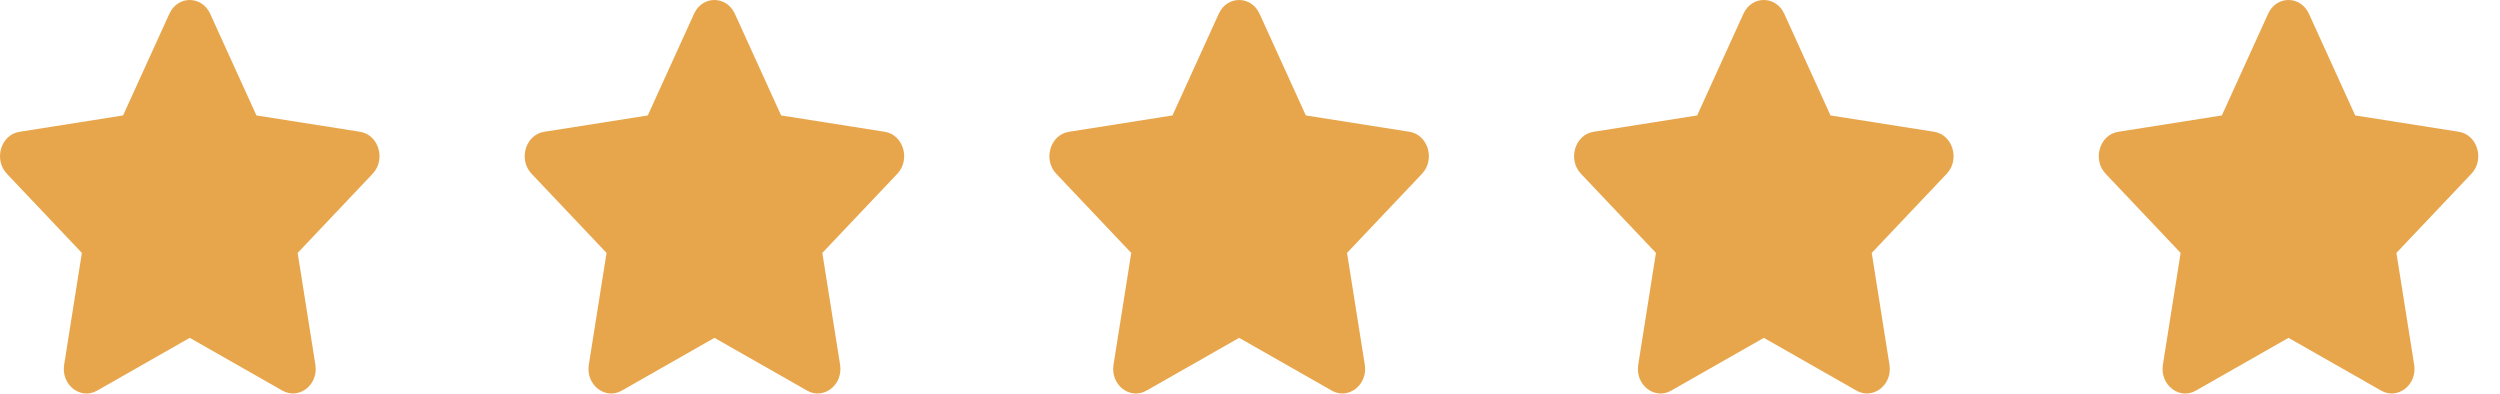<?xml version="1.0" encoding="UTF-8"?> <svg xmlns="http://www.w3.org/2000/svg" width="108" height="17" viewBox="0 0 108 17" fill="none"><path d="M7.318 0.591L5.317 4.987L0.84 5.694C0.037 5.82 -0.285 6.893 0.297 7.507L3.537 10.926L2.771 15.757C2.633 16.629 3.481 17.284 4.193 16.876L8.197 14.595L12.203 16.876C12.914 17.28 13.763 16.629 13.625 15.757L12.859 10.926L16.098 7.507C16.68 6.893 16.359 5.82 15.555 5.693L11.078 4.987L9.078 0.591C8.719 -0.192 7.68 -0.202 7.319 0.591H7.318Z" fill="#E8A64C"></path><path d="M29.985 0.591L27.984 4.987L23.506 5.694C22.703 5.82 22.382 6.893 22.964 7.507L26.203 10.926L25.437 15.757C25.3 16.629 26.148 17.284 26.859 16.876L30.864 14.595L34.87 16.876C35.581 17.28 36.429 16.629 36.292 15.757L35.525 10.926L38.764 7.507C39.346 6.893 39.025 5.82 38.222 5.693L33.745 4.987L31.744 0.591C31.385 -0.192 30.346 -0.202 29.985 0.591H29.985Z" fill="#E8A64C"></path><path d="M52.652 0.591L50.651 4.987L46.173 5.694C45.37 5.82 45.049 6.893 45.63 7.507L48.87 10.926L48.104 15.757C47.967 16.629 48.815 17.284 49.526 16.876L53.531 14.595L57.536 16.876C58.248 17.28 59.096 16.629 58.959 15.757L58.192 10.926L61.431 7.507C62.013 6.893 61.692 5.82 60.889 5.693L56.412 4.987L54.411 0.591C54.052 -0.192 53.013 -0.202 52.652 0.591H52.652Z" fill="#E8A64C"></path><path d="M75.318 0.591L73.317 4.987L68.84 5.694C68.037 5.82 67.715 6.893 68.297 7.507L71.537 10.926L70.771 15.757C70.633 16.629 71.481 17.284 72.193 16.876L76.198 14.595L80.203 16.876C80.914 17.28 81.763 16.629 81.625 15.757L80.859 10.926L84.098 7.507C84.68 6.893 84.359 5.82 83.555 5.693L79.078 4.987L77.078 0.591C76.719 -0.192 75.68 -0.202 75.319 0.591H75.318Z" fill="#E8A64C"></path><path d="M97.985 0.591L95.984 4.987L91.506 5.694C90.703 5.82 90.382 6.893 90.964 7.507L94.203 10.926L93.437 15.757C93.3 16.629 94.148 17.284 94.859 16.876L98.864 14.595L102.869 16.876C103.581 17.28 104.43 16.629 104.292 15.757L103.525 10.926L106.764 7.507C107.346 6.893 107.025 5.82 106.222 5.693L101.745 4.987L99.744 0.591C99.385 -0.192 98.346 -0.202 97.985 0.591H97.985Z" fill="#E8A64C"></path></svg> 